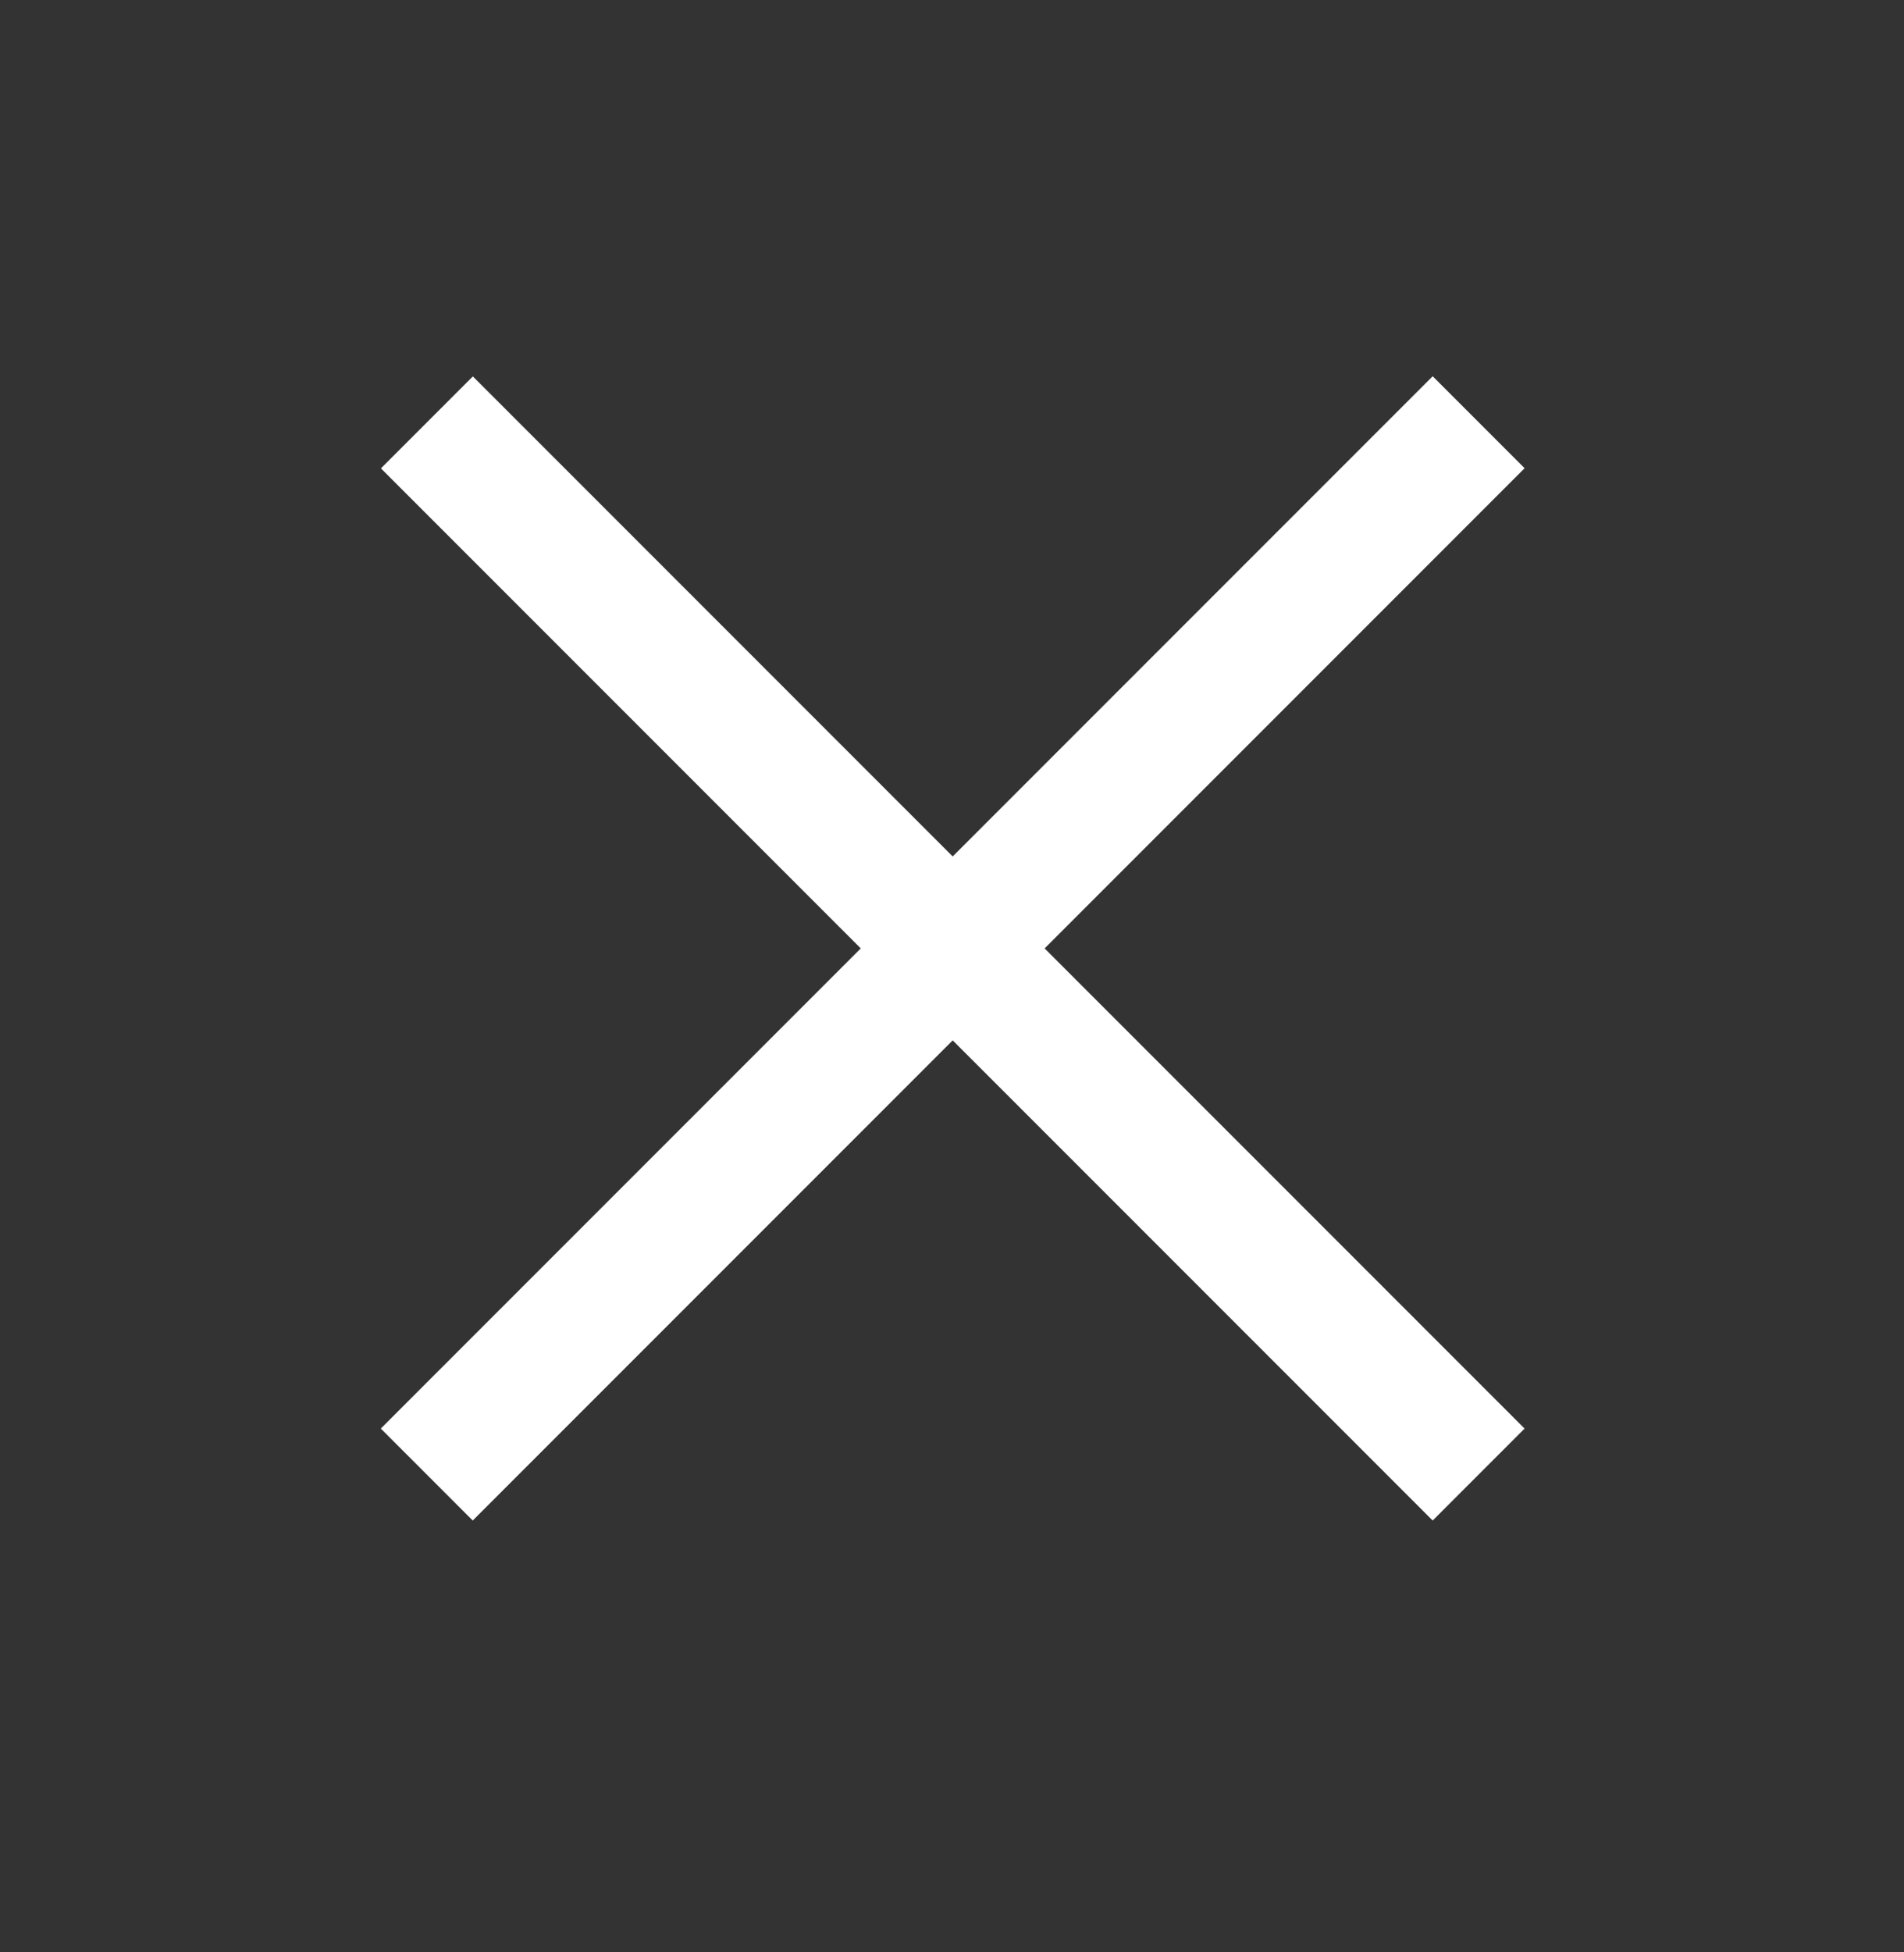 <?xml version="1.0" encoding="UTF-8"?> <svg xmlns="http://www.w3.org/2000/svg" width="40" height="41" viewBox="0 0 40 41" fill="none"><rect x="0" y="0" width="40" height="41" fill="#333333" stroke="none"/><rect x="8" y="30" width="31.252" height="2.731" transform="rotate(-45 8 30)" fill="white"></rect><rect width="31.252" height="2.731" transform="matrix(-0.707 -0.707 -0.707 0.707 32.029 30)" fill="white"></rect></svg> 
